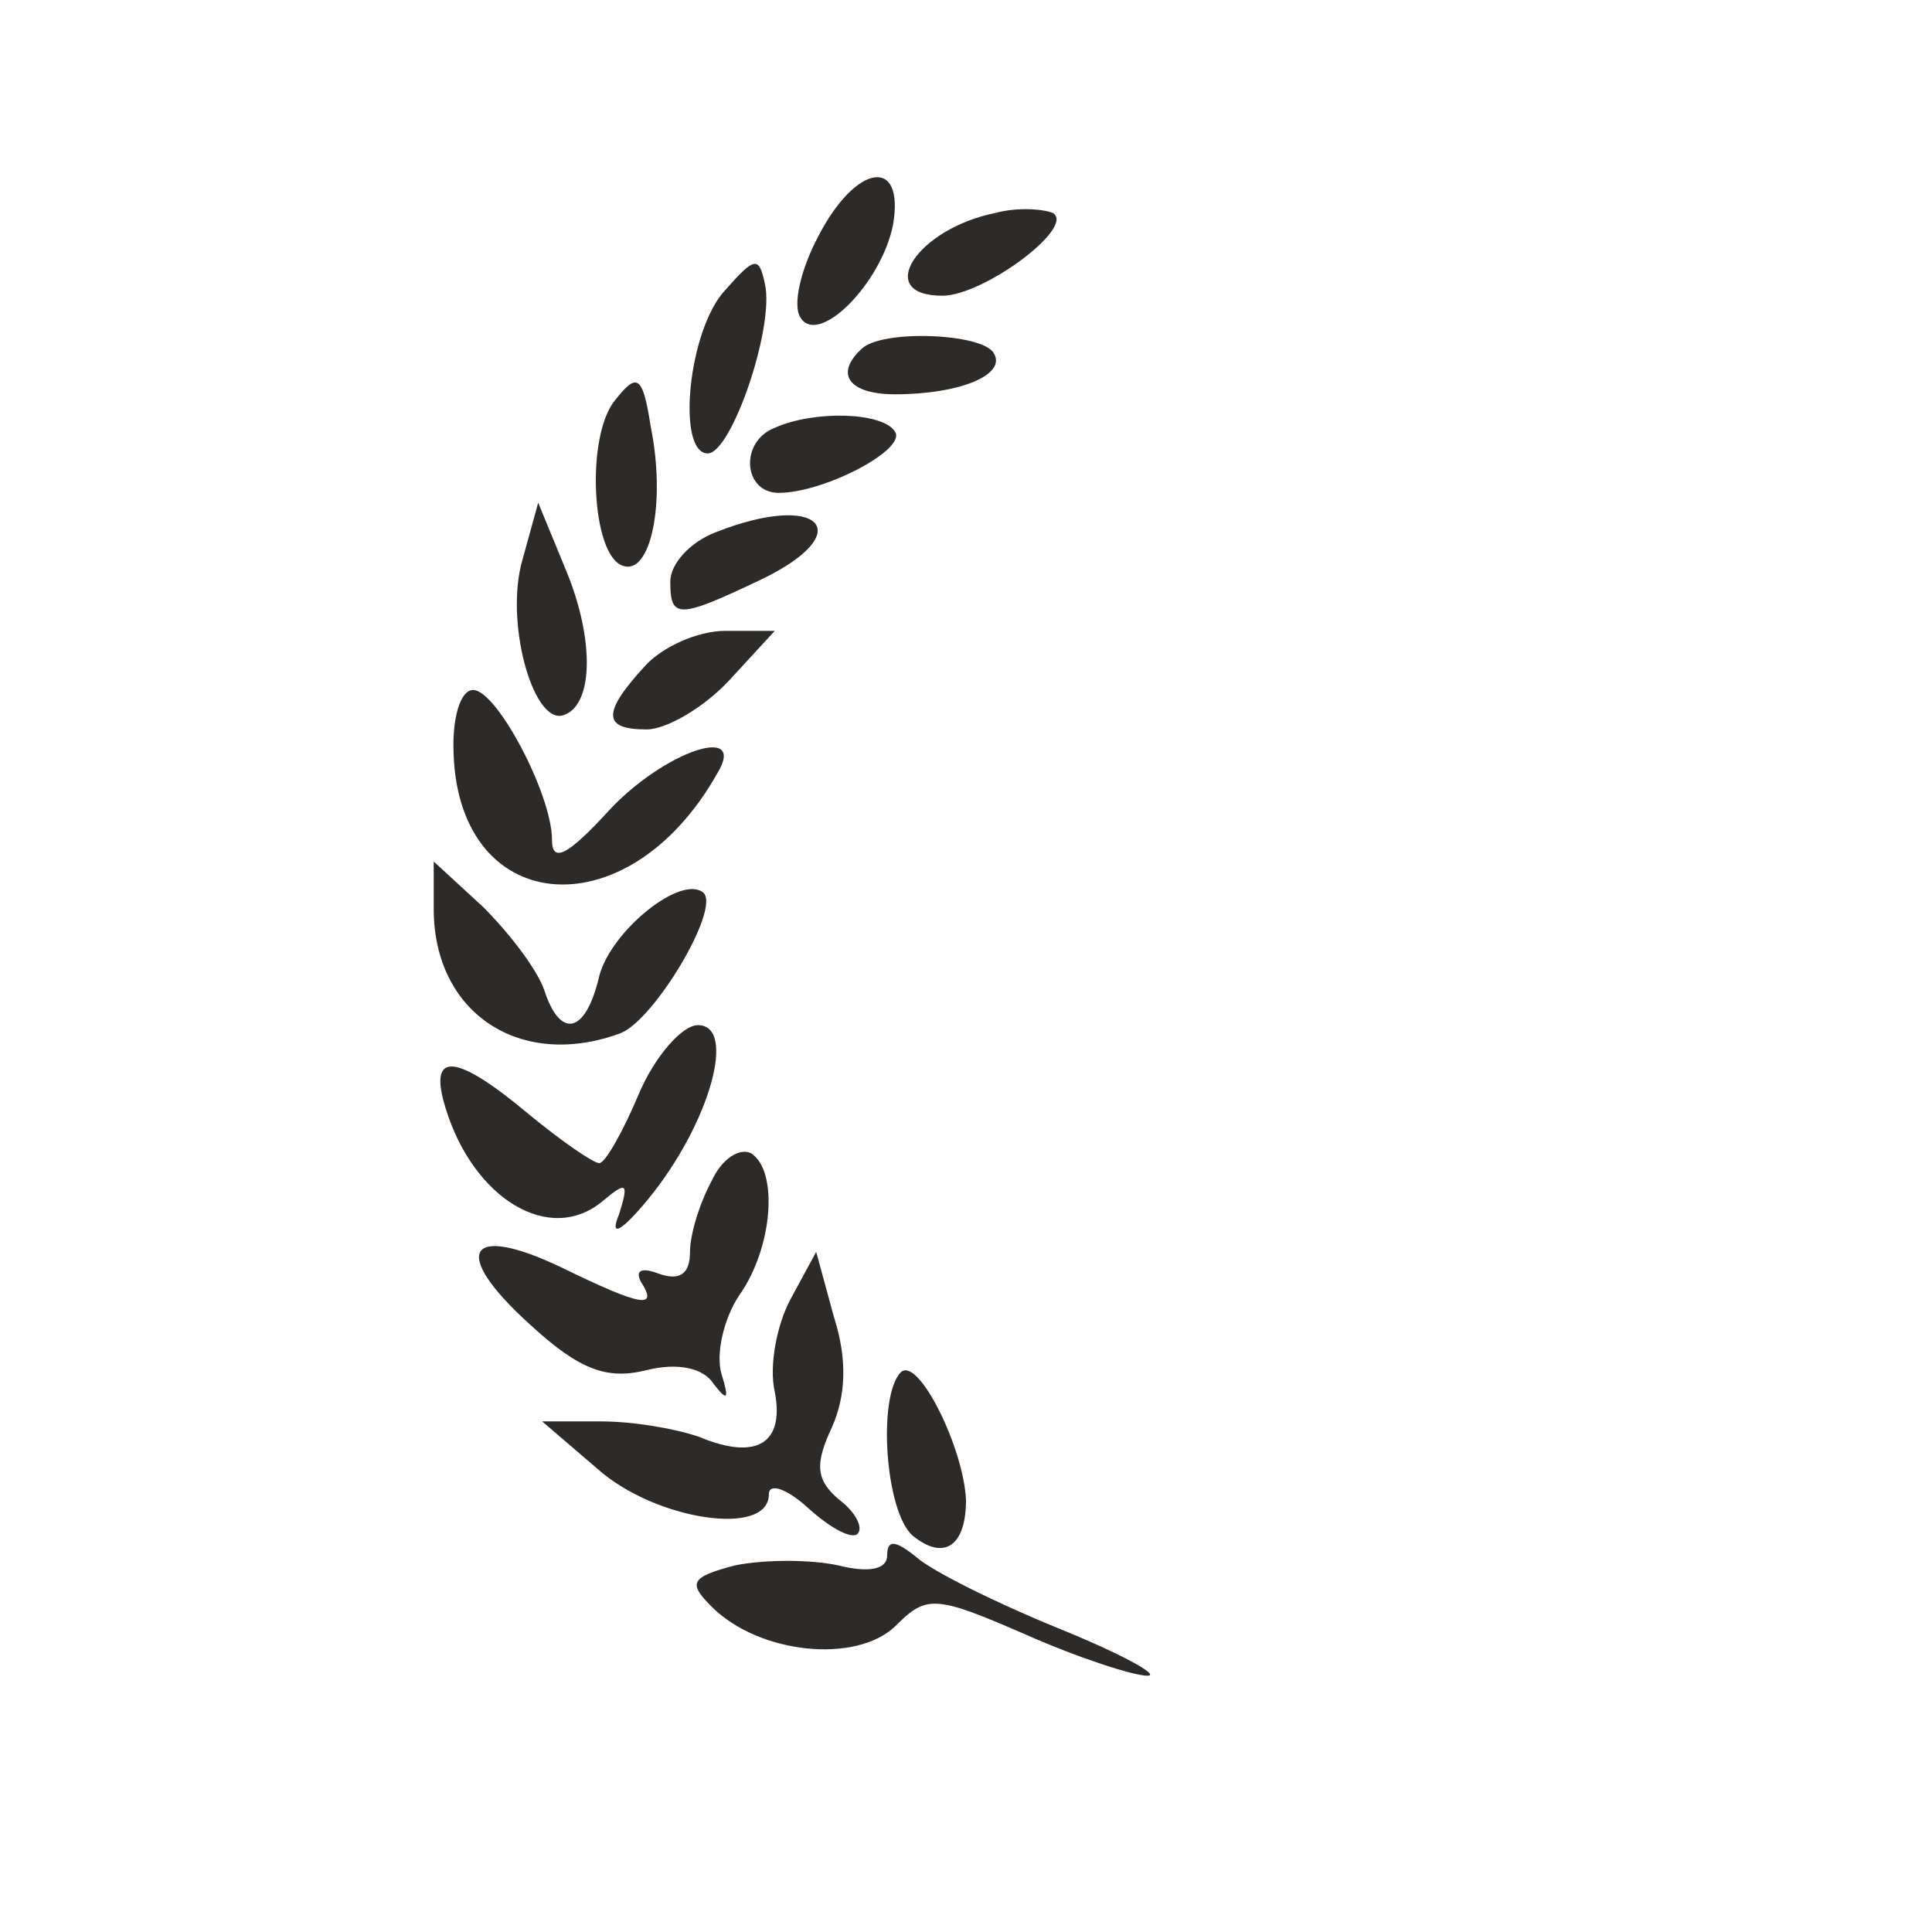<?xml version="1.0" standalone="no"?>
<!DOCTYPE svg PUBLIC "-//W3C//DTD SVG 20010904//EN" "http://www.w3.org/TR/2001/REC-SVG-20010904/DTD/svg10.dtd">
<svg version="1.0" xmlns="http://www.w3.org/2000/svg" width="98pt" height="98pt"
    viewBox="0 0 98 98" preserveAspectRatio="xMidYMid meet">

    <g transform="translate(0,98) scale(0.1,-0.1)" fill="#2c2b2a" stroke="none">
        <path d="M415 860 c-9 -17 -13 -35 -9 -41 9 -15 41 17 47 47 6 35 -19 31 -38
-6z" />
        <path d="M505 872 c-40 -8 -62 -42 -27 -42 21 0 68 35 56 42 -5 2 -18 3 -29 0z" />
        <path d="M368 833 c-19 -20 -25 -83 -9 -83 12 0 34 64 29 86 -3 14 -5 14 -20
-3z" />
        <path d="M437 803 c-14 -13 -6 -23 17 -23 33 0 57 10 50 21 -6 10 -57 12 -67
2z" />
        <path d="M312 777 c-15 -18 -12 -79 4 -84 14 -5 22 32 14 71 -4 26 -7 27 -18
13z" />
        <path d="M393 763 c-18 -7 -16 -33 2 -33 23 0 65 22 59 31 -6 10 -41 11 -61 2z" />
        <path d="M265 696 c-9 -31 5 -82 20 -79 16 4 17 38 2 74 l-14 34 -8 -29z" />
        <path d="M363 710 c-13 -5 -23 -16 -23 -25 0 -19 4 -19 46 1 50 24 30 45 -23
24z" />
        <path d="M327 642 c-22 -24 -21 -32 1 -32 10 0 29 11 42 25 l23 25 -25 0 c-14
0 -32 -8 -41 -18z" />
        <path d="M230 602 c0 -87 88 -96 134 -14 15 25 -27 11 -55 -19 -21 -23 -29
-27 -29 -15 0 23 -28 76 -40 76 -6 0 -10 -12 -10 -28z" />
        <path d="M220 519 c0 -53 44 -82 95 -63 17 7 50 62 42 71 -11 10 -47 -19 -53
-42 -7 -30 -20 -32 -28 -7 -4 11 -18 29 -31 42 l-25 23 0 -24z" />
        <path d="M324 425 c-8 -19 -17 -35 -20 -35 -3 0 -19 11 -36 25 -37 31 -51 32
-42 3 14 -46 53 -70 80 -47 12 10 13 9 8 -7 -5 -12 1 -9 15 8 31 38 45 88 25
88 -8 0 -22 -16 -30 -35z" />
        <path d="M361 381 c-6 -11 -11 -27 -11 -36 0 -11 -5 -15 -16 -11 -8 3 -12 2
-9 -4 9 -14 1 -13 -40 7 -48 23 -57 8 -16 -29 25 -23 39 -28 59 -23 16 4 29 1
34 -7 7 -9 8 -8 4 5 -3 10 1 28 9 40 17 24 20 63 6 72 -6 3 -15 -3 -20 -14z" />
        <path d="M401 321 c-7 -13 -11 -34 -8 -47 5 -26 -9 -35 -38 -23 -11 4 -33 8
-50 8 l-30 0 28 -24 c29 -26 87 -35 87 -13 0 6 9 3 20 -7 11 -10 22 -16 25
-13 3 3 -1 11 -9 17 -12 10 -13 18 -4 37 7 16 8 34 1 56 l-9 33 -13 -24z" />
        <path d="M457 284 c-12 -12 -8 -71 6 -83 16 -13 27 -5 27 18 -1 26 -24 73 -33
65z" />
        <path d="M450 191 c0 -7 -9 -9 -25 -5 -14 3 -37 3 -52 0 -23 -6 -24 -9 -12
-21 24 -24 73 -29 93 -10 16 16 20 16 66 -4 27 -12 55 -21 62 -21 7 0 -13 11
-45 24 -32 13 -64 29 -72 36 -11 9 -15 9 -15 1z" />
    </g>
</svg>